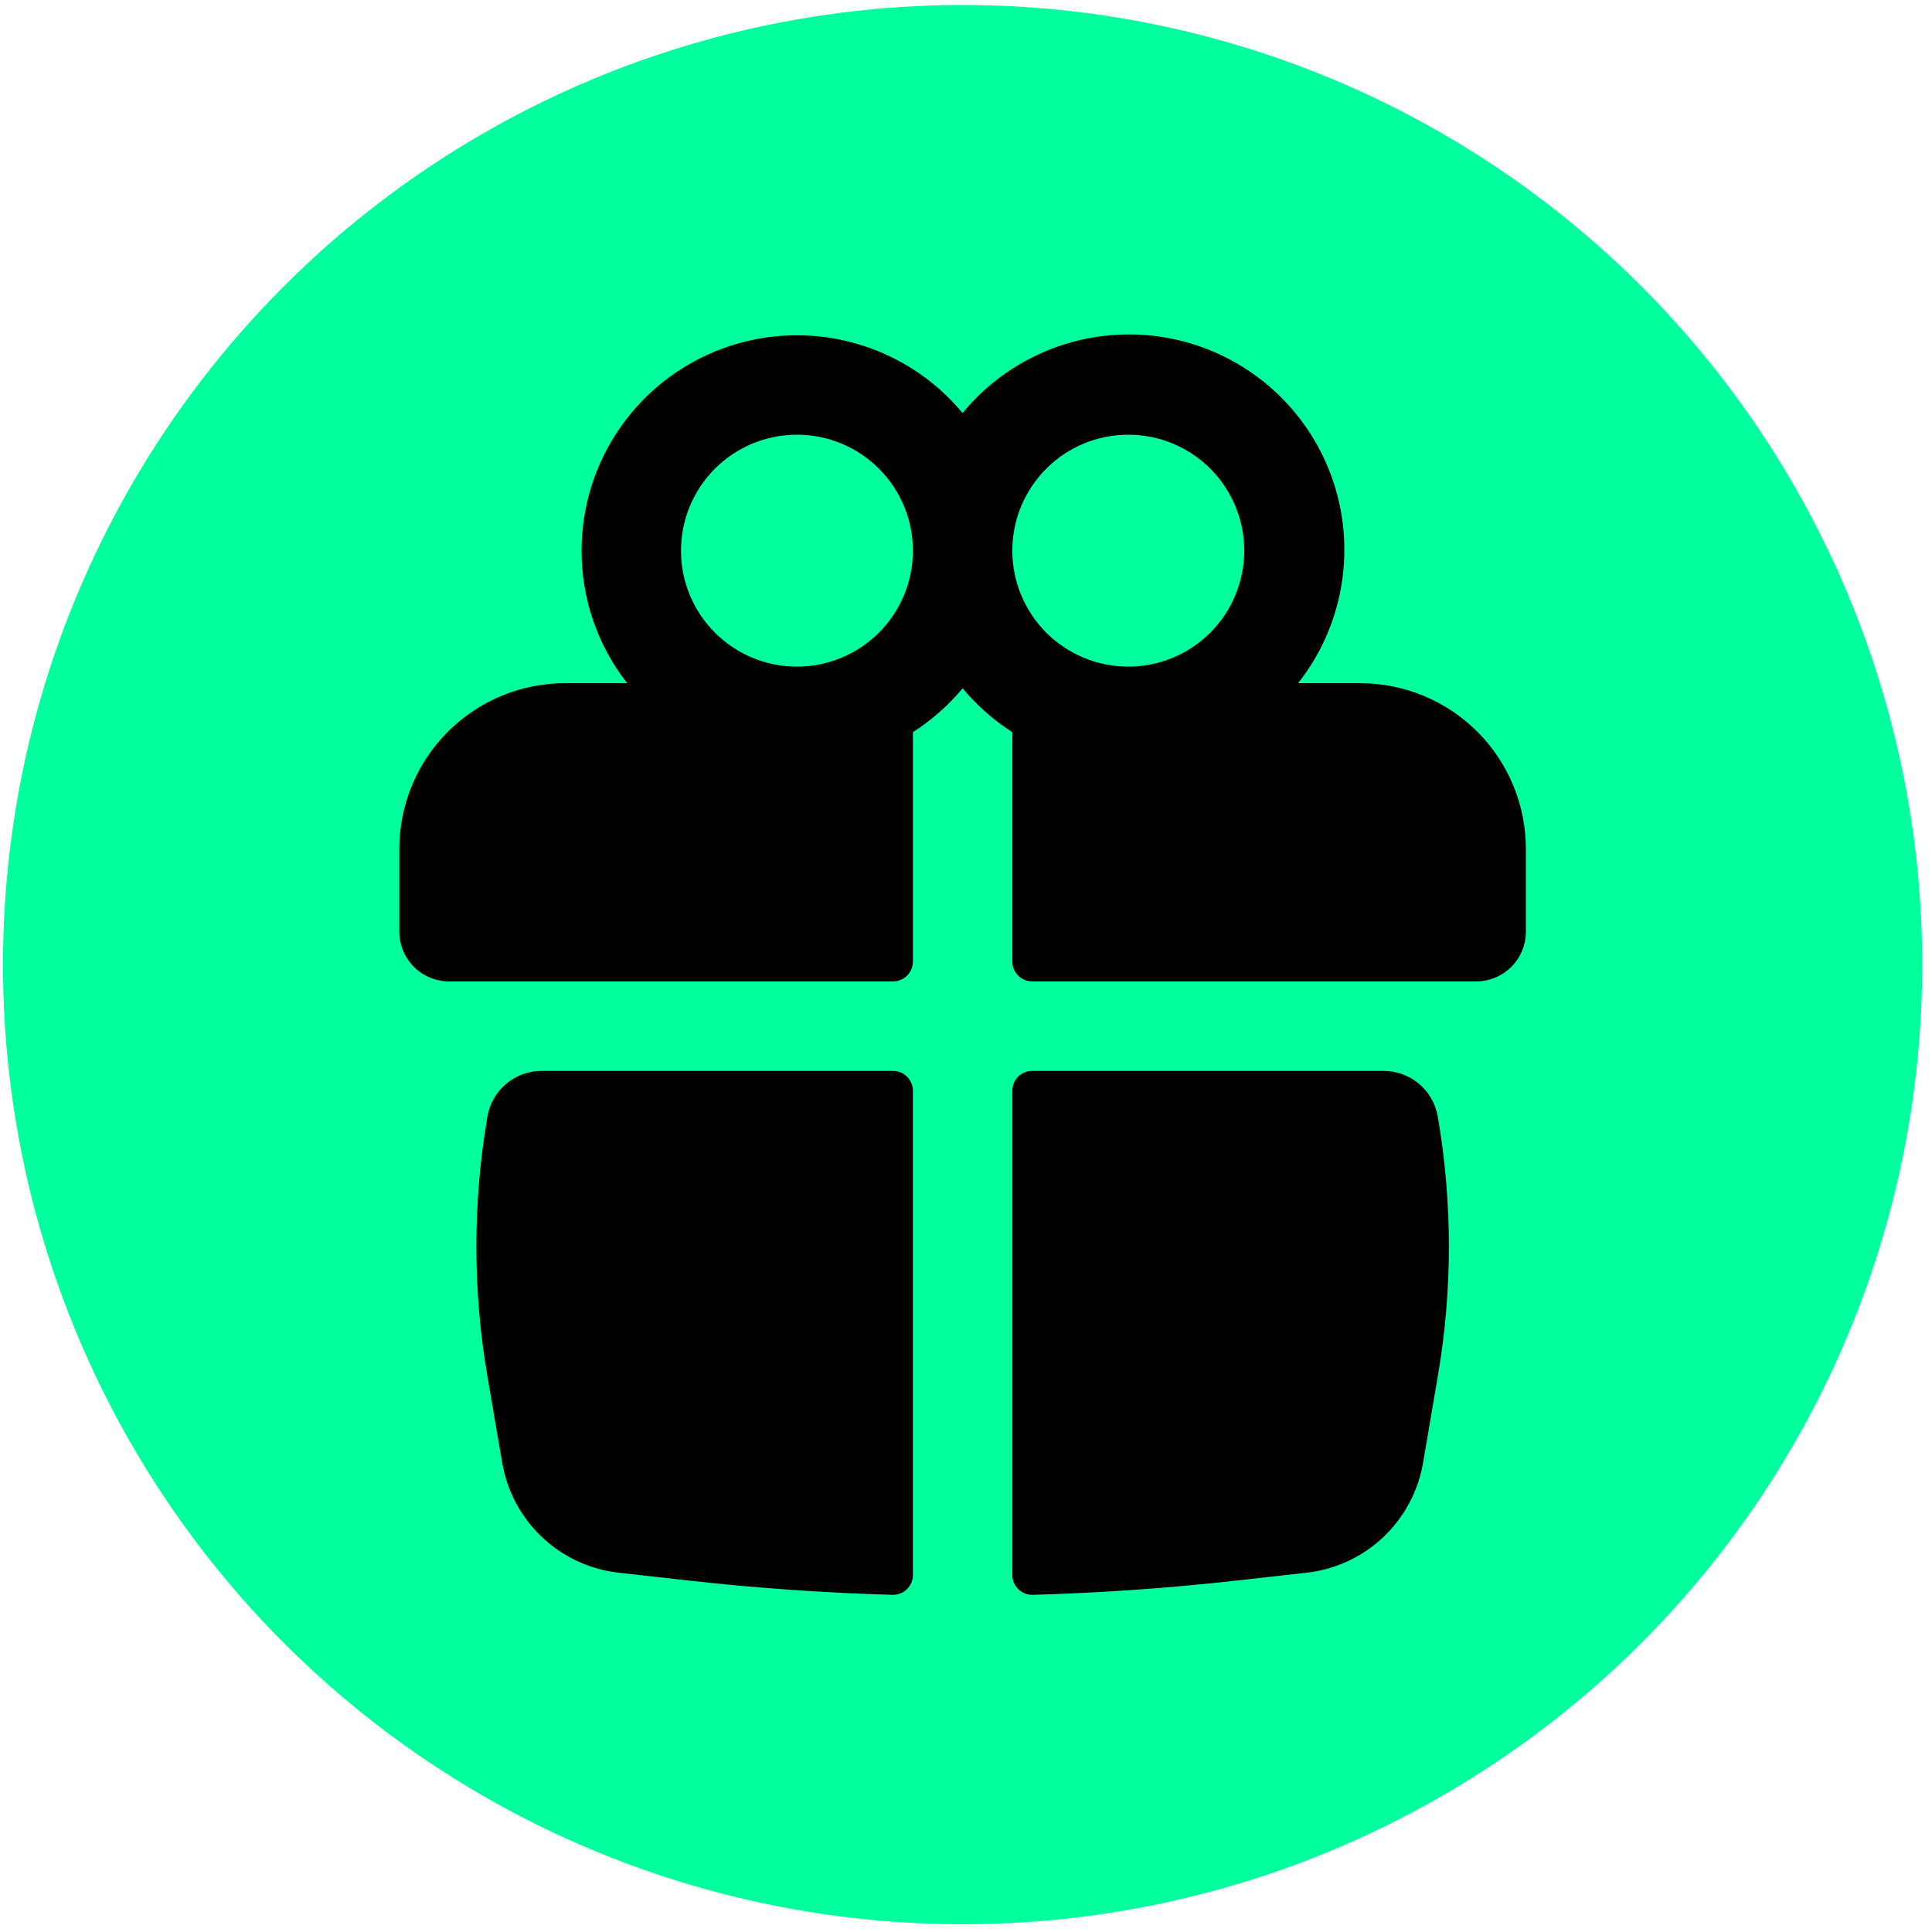 <?xml version="1.0" encoding="UTF-8"?> <svg xmlns="http://www.w3.org/2000/svg" width="82" height="82" viewBox="0 0 82 82" fill="none"><circle cx="40.856" cy="40.942" r="40.729" fill="#00FF9D"></circle><path fill-rule="evenodd" clip-rule="evenodd" d="M24.684 23.372C24.684 21.492 25.263 19.658 26.343 18.119C27.423 16.581 28.951 15.412 30.719 14.774C32.487 14.135 34.409 14.057 36.223 14.55C38.037 15.043 39.655 16.084 40.856 17.53C42.386 15.67 44.588 14.488 46.983 14.242C49.379 13.996 51.776 14.705 53.651 16.216C55.527 17.727 56.731 19.916 57.001 22.31C57.271 24.703 56.586 27.106 55.094 28.997H57.732C58.655 28.997 59.569 29.179 60.423 29.532C61.276 29.886 62.051 30.404 62.704 31.056C63.357 31.709 63.875 32.485 64.228 33.338C64.581 34.191 64.763 35.105 64.763 36.029V39.544C64.763 40.104 64.541 40.64 64.145 41.036C63.75 41.431 63.213 41.654 62.654 41.654H43.809C43.699 41.654 43.589 41.632 43.486 41.59C43.384 41.547 43.291 41.485 43.213 41.407C43.135 41.328 43.072 41.235 43.03 41.133C42.987 41.03 42.966 40.921 42.966 40.81V31.078C42.172 30.568 41.461 29.939 40.856 29.214C40.252 29.938 39.541 30.566 38.747 31.076V40.81C38.747 41.034 38.658 41.248 38.5 41.407C38.341 41.565 38.127 41.654 37.903 41.654H19.059C18.499 41.654 17.963 41.431 17.567 41.036C17.172 40.64 16.949 40.104 16.949 39.544V36.029C16.949 35.105 17.131 34.191 17.485 33.338C17.838 32.485 18.356 31.709 19.009 31.056C19.662 30.404 20.437 29.886 21.29 29.532C22.143 29.179 23.057 28.997 23.981 28.997H26.619C25.363 27.391 24.681 25.411 24.684 23.372ZM38.747 23.372C38.747 22.067 38.228 20.814 37.305 19.892C36.382 18.968 35.13 18.45 33.825 18.45C32.519 18.45 31.267 18.968 30.344 19.892C29.421 20.814 28.903 22.067 28.903 23.372C28.903 24.677 29.421 25.929 30.344 26.852C31.267 27.775 32.519 28.294 33.825 28.294C35.13 28.294 36.382 27.775 37.305 26.852C38.228 25.929 38.747 24.677 38.747 23.372ZM42.966 23.372C42.966 24.018 43.093 24.658 43.34 25.255C43.588 25.853 43.95 26.395 44.407 26.852C44.864 27.309 45.407 27.672 46.004 27.919C46.601 28.167 47.241 28.294 47.888 28.294C48.534 28.294 49.174 28.167 49.771 27.919C50.368 27.672 50.911 27.309 51.368 26.852C51.825 26.395 52.188 25.853 52.435 25.255C52.682 24.658 52.81 24.018 52.81 23.372C52.81 22.067 52.291 20.814 51.368 19.892C50.445 18.968 49.193 18.45 47.888 18.45C46.582 18.45 45.33 18.968 44.407 19.892C43.484 20.814 42.966 22.067 42.966 23.372Z" fill="black"></path><path d="M38.746 46.294C38.746 46.071 38.658 45.856 38.499 45.698C38.341 45.54 38.127 45.451 37.903 45.451H22.993C22.441 45.45 21.906 45.645 21.483 46.001C21.061 46.358 20.779 46.852 20.687 47.397C20.063 51.042 20.063 54.766 20.687 58.411L21.317 62.093C21.525 63.299 22.118 64.405 23.008 65.245C23.898 66.085 25.037 66.613 26.253 66.75L29.248 67.085C32.123 67.406 35.002 67.607 37.886 67.69C37.998 67.692 38.109 67.672 38.213 67.631C38.317 67.59 38.412 67.528 38.492 67.45C38.573 67.371 38.636 67.278 38.68 67.175C38.724 67.072 38.746 66.961 38.746 66.849V46.294ZM43.826 67.69C43.714 67.692 43.603 67.672 43.499 67.631C43.395 67.59 43.3 67.528 43.219 67.45C43.139 67.371 43.076 67.278 43.032 67.175C42.988 67.072 42.966 66.961 42.965 66.849V46.294C42.965 46.071 43.054 45.856 43.212 45.698C43.371 45.54 43.585 45.451 43.809 45.451H58.719C59.861 45.451 60.834 46.272 61.025 47.397C61.652 51.042 61.652 54.766 61.025 58.411L60.398 62.093C60.19 63.299 59.596 64.406 58.705 65.246C57.815 66.085 56.675 66.614 55.459 66.75L52.464 67.085C49.594 67.406 46.712 67.608 43.826 67.69Z" fill="black"></path></svg> 